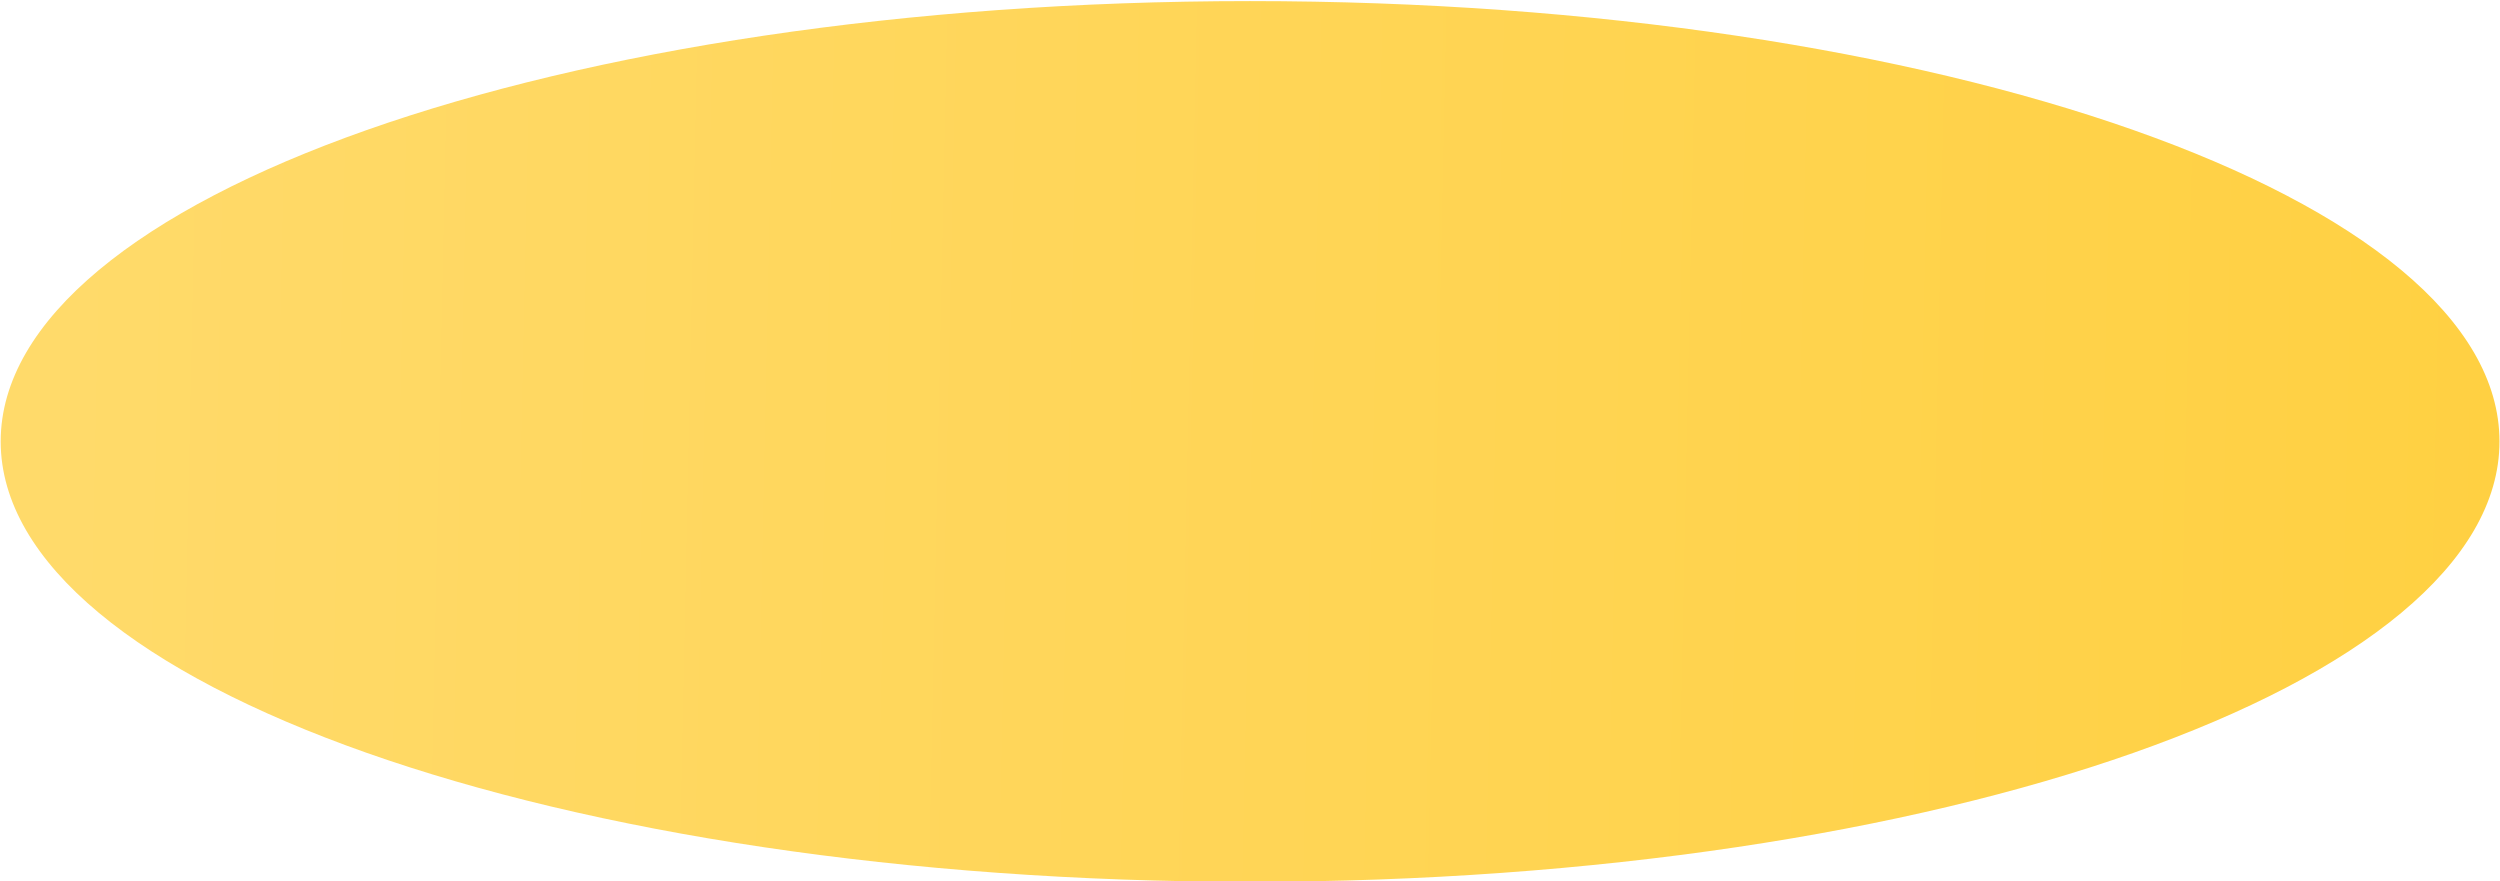 <svg xmlns="http://www.w3.org/2000/svg" width="1047" height="369" viewBox="0 0 1047 369" fill="none"><path d="M523.533 369.302C812.512 369.302 1046.78 286.734 1046.78 184.881C1046.78 83.028 812.512 0.459 523.533 0.459C234.554 0.459 0.29 83.028 0.29 184.881C0.29 286.734 234.554 369.302 523.533 369.302Z" fill="url(#paint0_linear_3_3)"></path><defs><linearGradient id="paint0_linear_3_3" x1="27.847" y1="151.895" x2="1072.39" y2="174.014" gradientUnits="userSpaceOnUse"><stop stop-color="#FFDA6A"></stop><stop offset="1" stop-color="#FFD041"></stop></linearGradient></defs></svg>